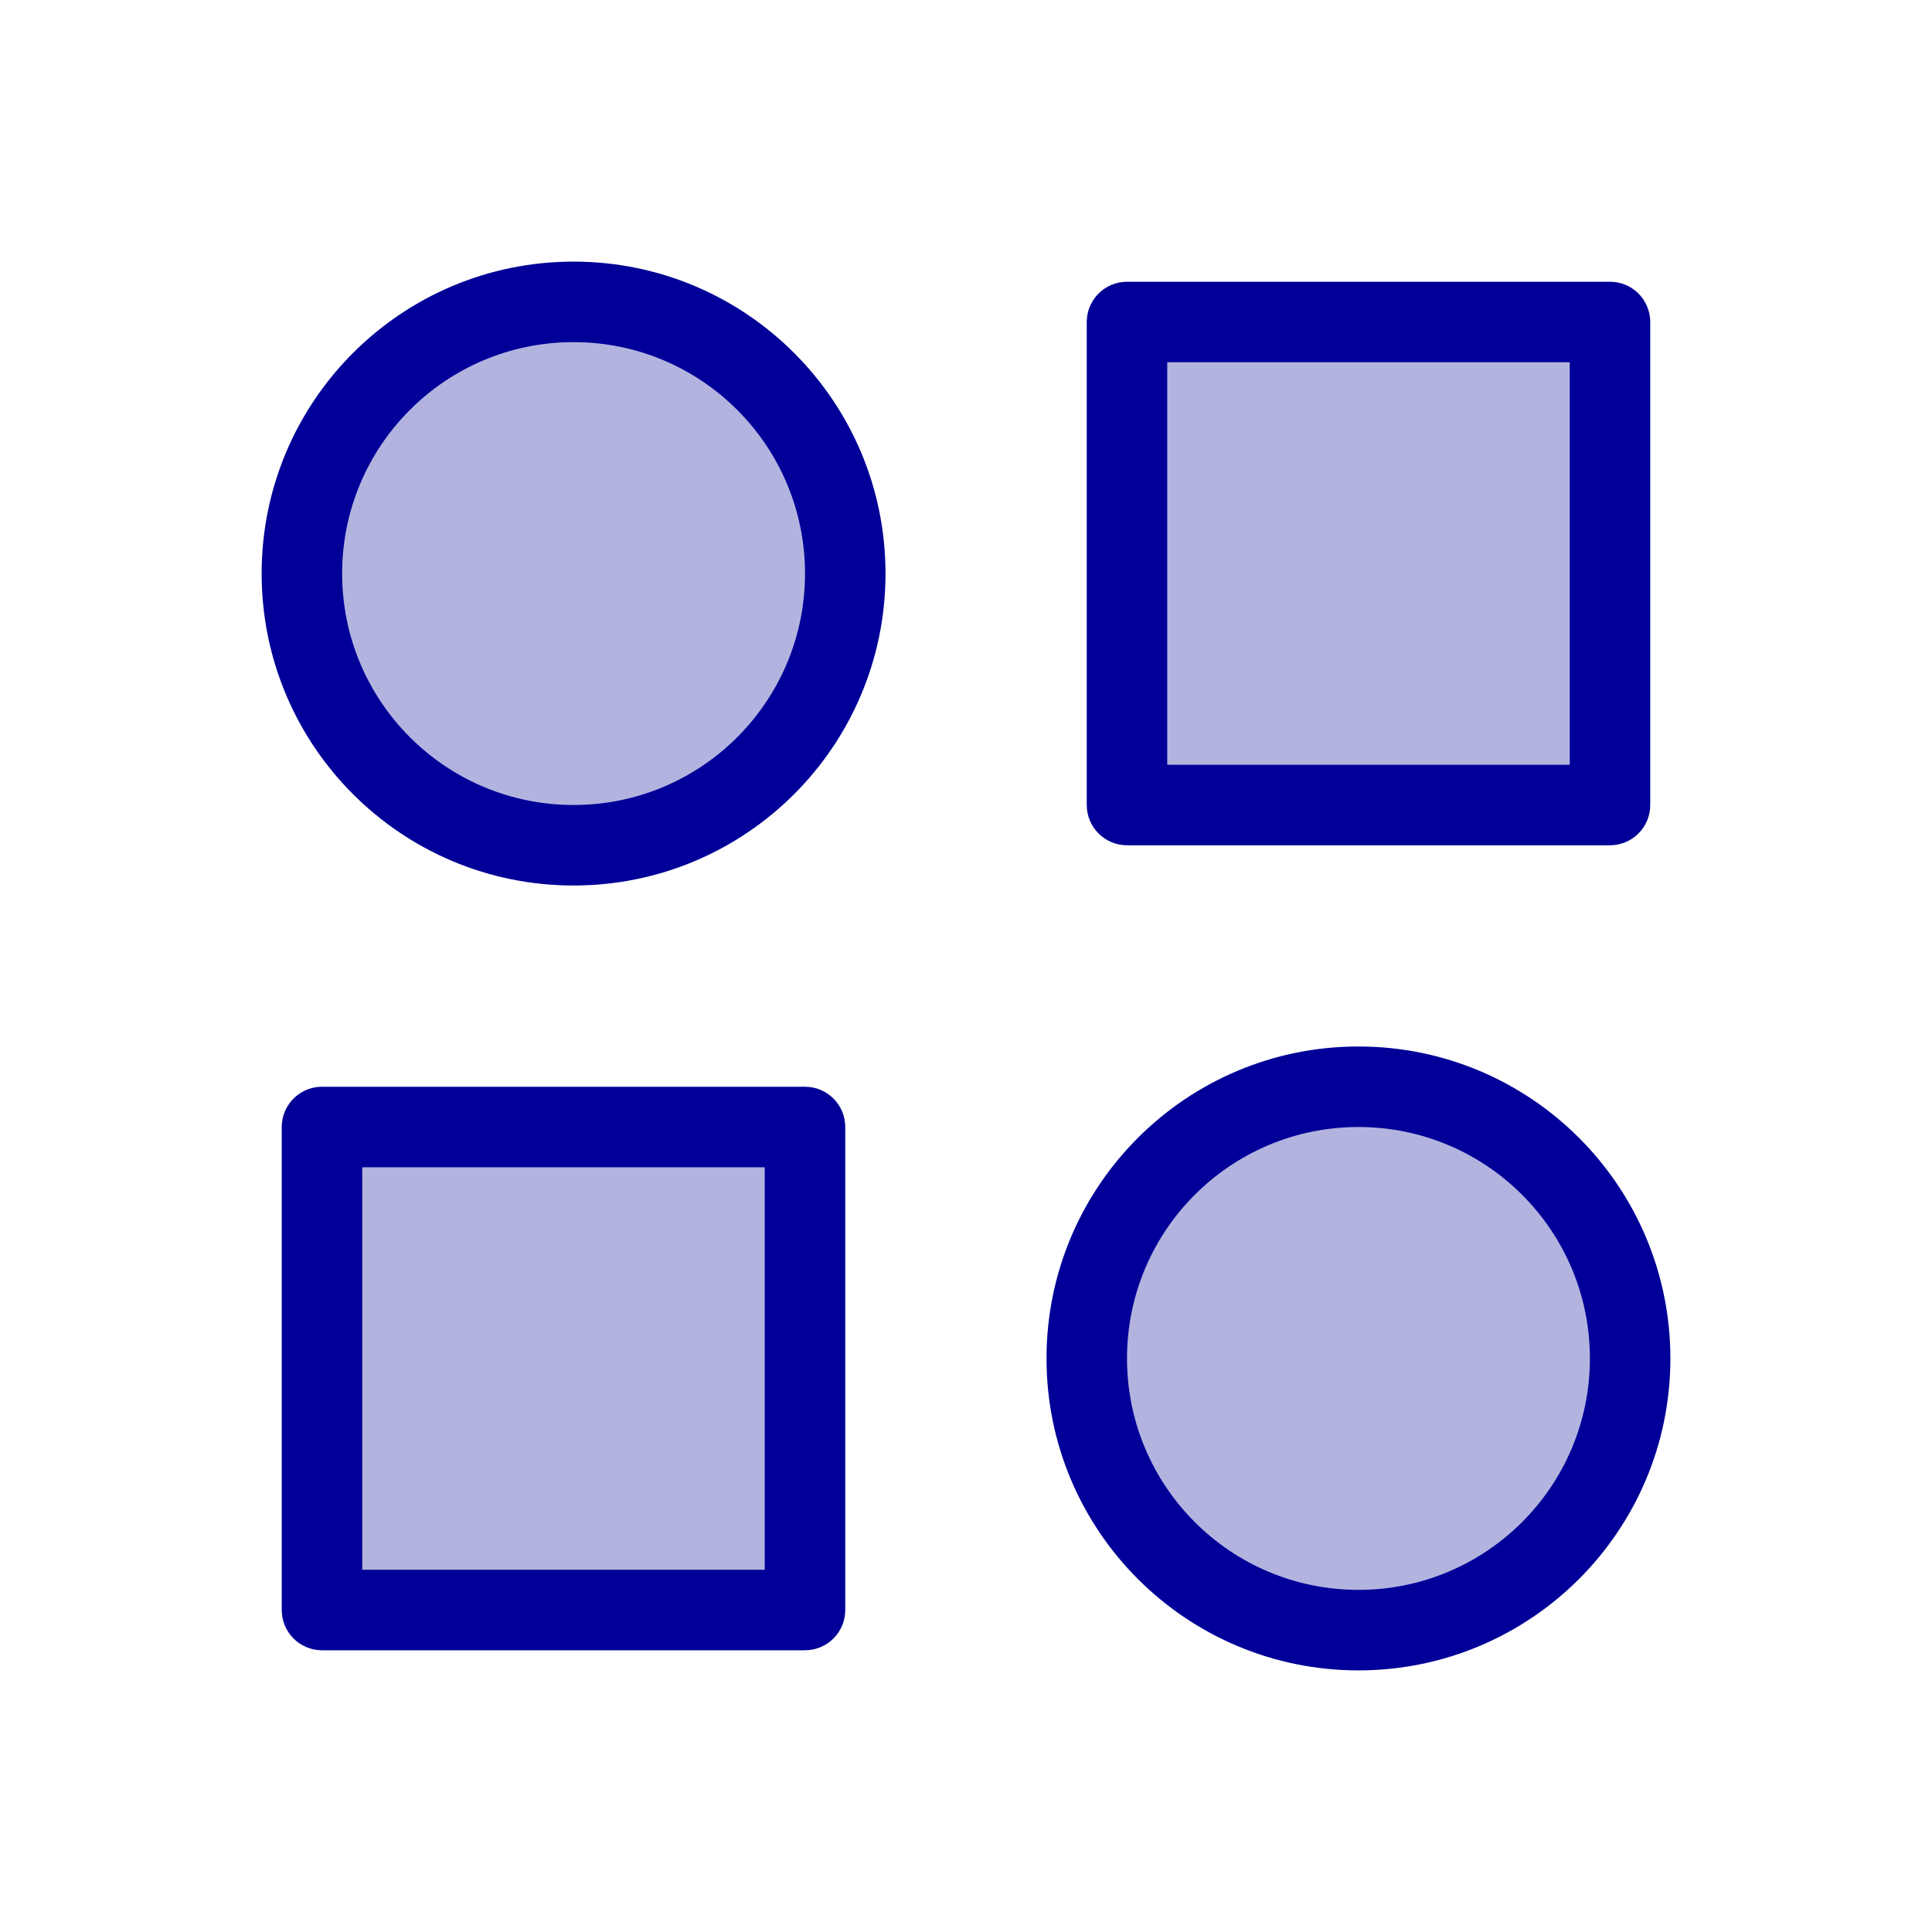 <svg width="80" height="80" viewBox="0 0 80 80" fill="none" xmlns="http://www.w3.org/2000/svg">
<path opacity="0.3" d="M23.75 35C29.963 35 35 29.963 35 23.75C35 17.537 29.963 12.5 23.75 12.5C17.537 12.5 12.5 17.537 12.5 23.75C12.5 29.963 17.537 35 23.75 35Z" fill="#000098"/>
<path opacity="0.3" d="M66.666 33.334V13.334H46.666V33.334H66.666Z" fill="#000098"/>
<path opacity="0.3" d="M33.334 66.667V46.667H13.334V66.667H33.334Z" fill="#000098"/>
<path opacity="0.3" d="M56.25 67.5C62.463 67.5 67.5 62.463 67.5 56.25C67.5 50.037 62.463 45 56.25 45C50.037 45 45 50.037 45 56.25C45 62.463 50.037 67.5 56.25 67.5Z" fill="#000098"/>
<path fill-rule="evenodd" clip-rule="evenodd" d="M23.75 14.167C18.457 14.167 14.167 18.457 14.167 23.75C14.167 29.043 18.457 33.333 23.75 33.333C29.043 33.333 33.334 29.043 33.334 23.75C33.334 18.457 29.043 14.167 23.75 14.167ZM10.834 23.75C10.834 16.616 16.616 10.833 23.75 10.833C30.884 10.833 36.667 16.616 36.667 23.75C36.667 30.884 30.884 36.667 23.75 36.667C16.616 36.667 10.834 30.884 10.834 23.75Z" fill="#000098"/>
<path fill-rule="evenodd" clip-rule="evenodd" d="M45 13.334C45 12.413 45.746 11.667 46.667 11.667H66.667C67.587 11.667 68.333 12.413 68.333 13.334V33.334C68.333 34.254 67.587 35.001 66.667 35.001H46.667C45.746 35.001 45 34.254 45 33.334V13.334ZM48.333 15V31.667H65V15H48.333Z" fill="#000098"/>
<path fill-rule="evenodd" clip-rule="evenodd" d="M11.666 46.667C11.666 45.747 12.413 45 13.333 45H33.333C34.254 45 35 45.747 35 46.667V66.667C35 67.588 34.254 68.334 33.333 68.334H13.333C12.413 68.334 11.666 67.588 11.666 66.667V46.667ZM15 48.334V65H31.666V48.334H15Z" fill="#000098"/>
<path fill-rule="evenodd" clip-rule="evenodd" d="M56.25 46.667C50.957 46.667 46.667 50.957 46.667 56.25C46.667 61.543 50.957 65.833 56.25 65.833C61.543 65.833 65.834 61.543 65.834 56.25C65.834 50.957 61.543 46.667 56.25 46.667ZM43.334 56.25C43.334 49.116 49.117 43.333 56.25 43.333C63.384 43.333 69.167 49.116 69.167 56.25C69.167 63.384 63.384 69.167 56.25 69.167C49.117 69.167 43.334 63.384 43.334 56.25Z" fill="#000098"/>
</svg>
